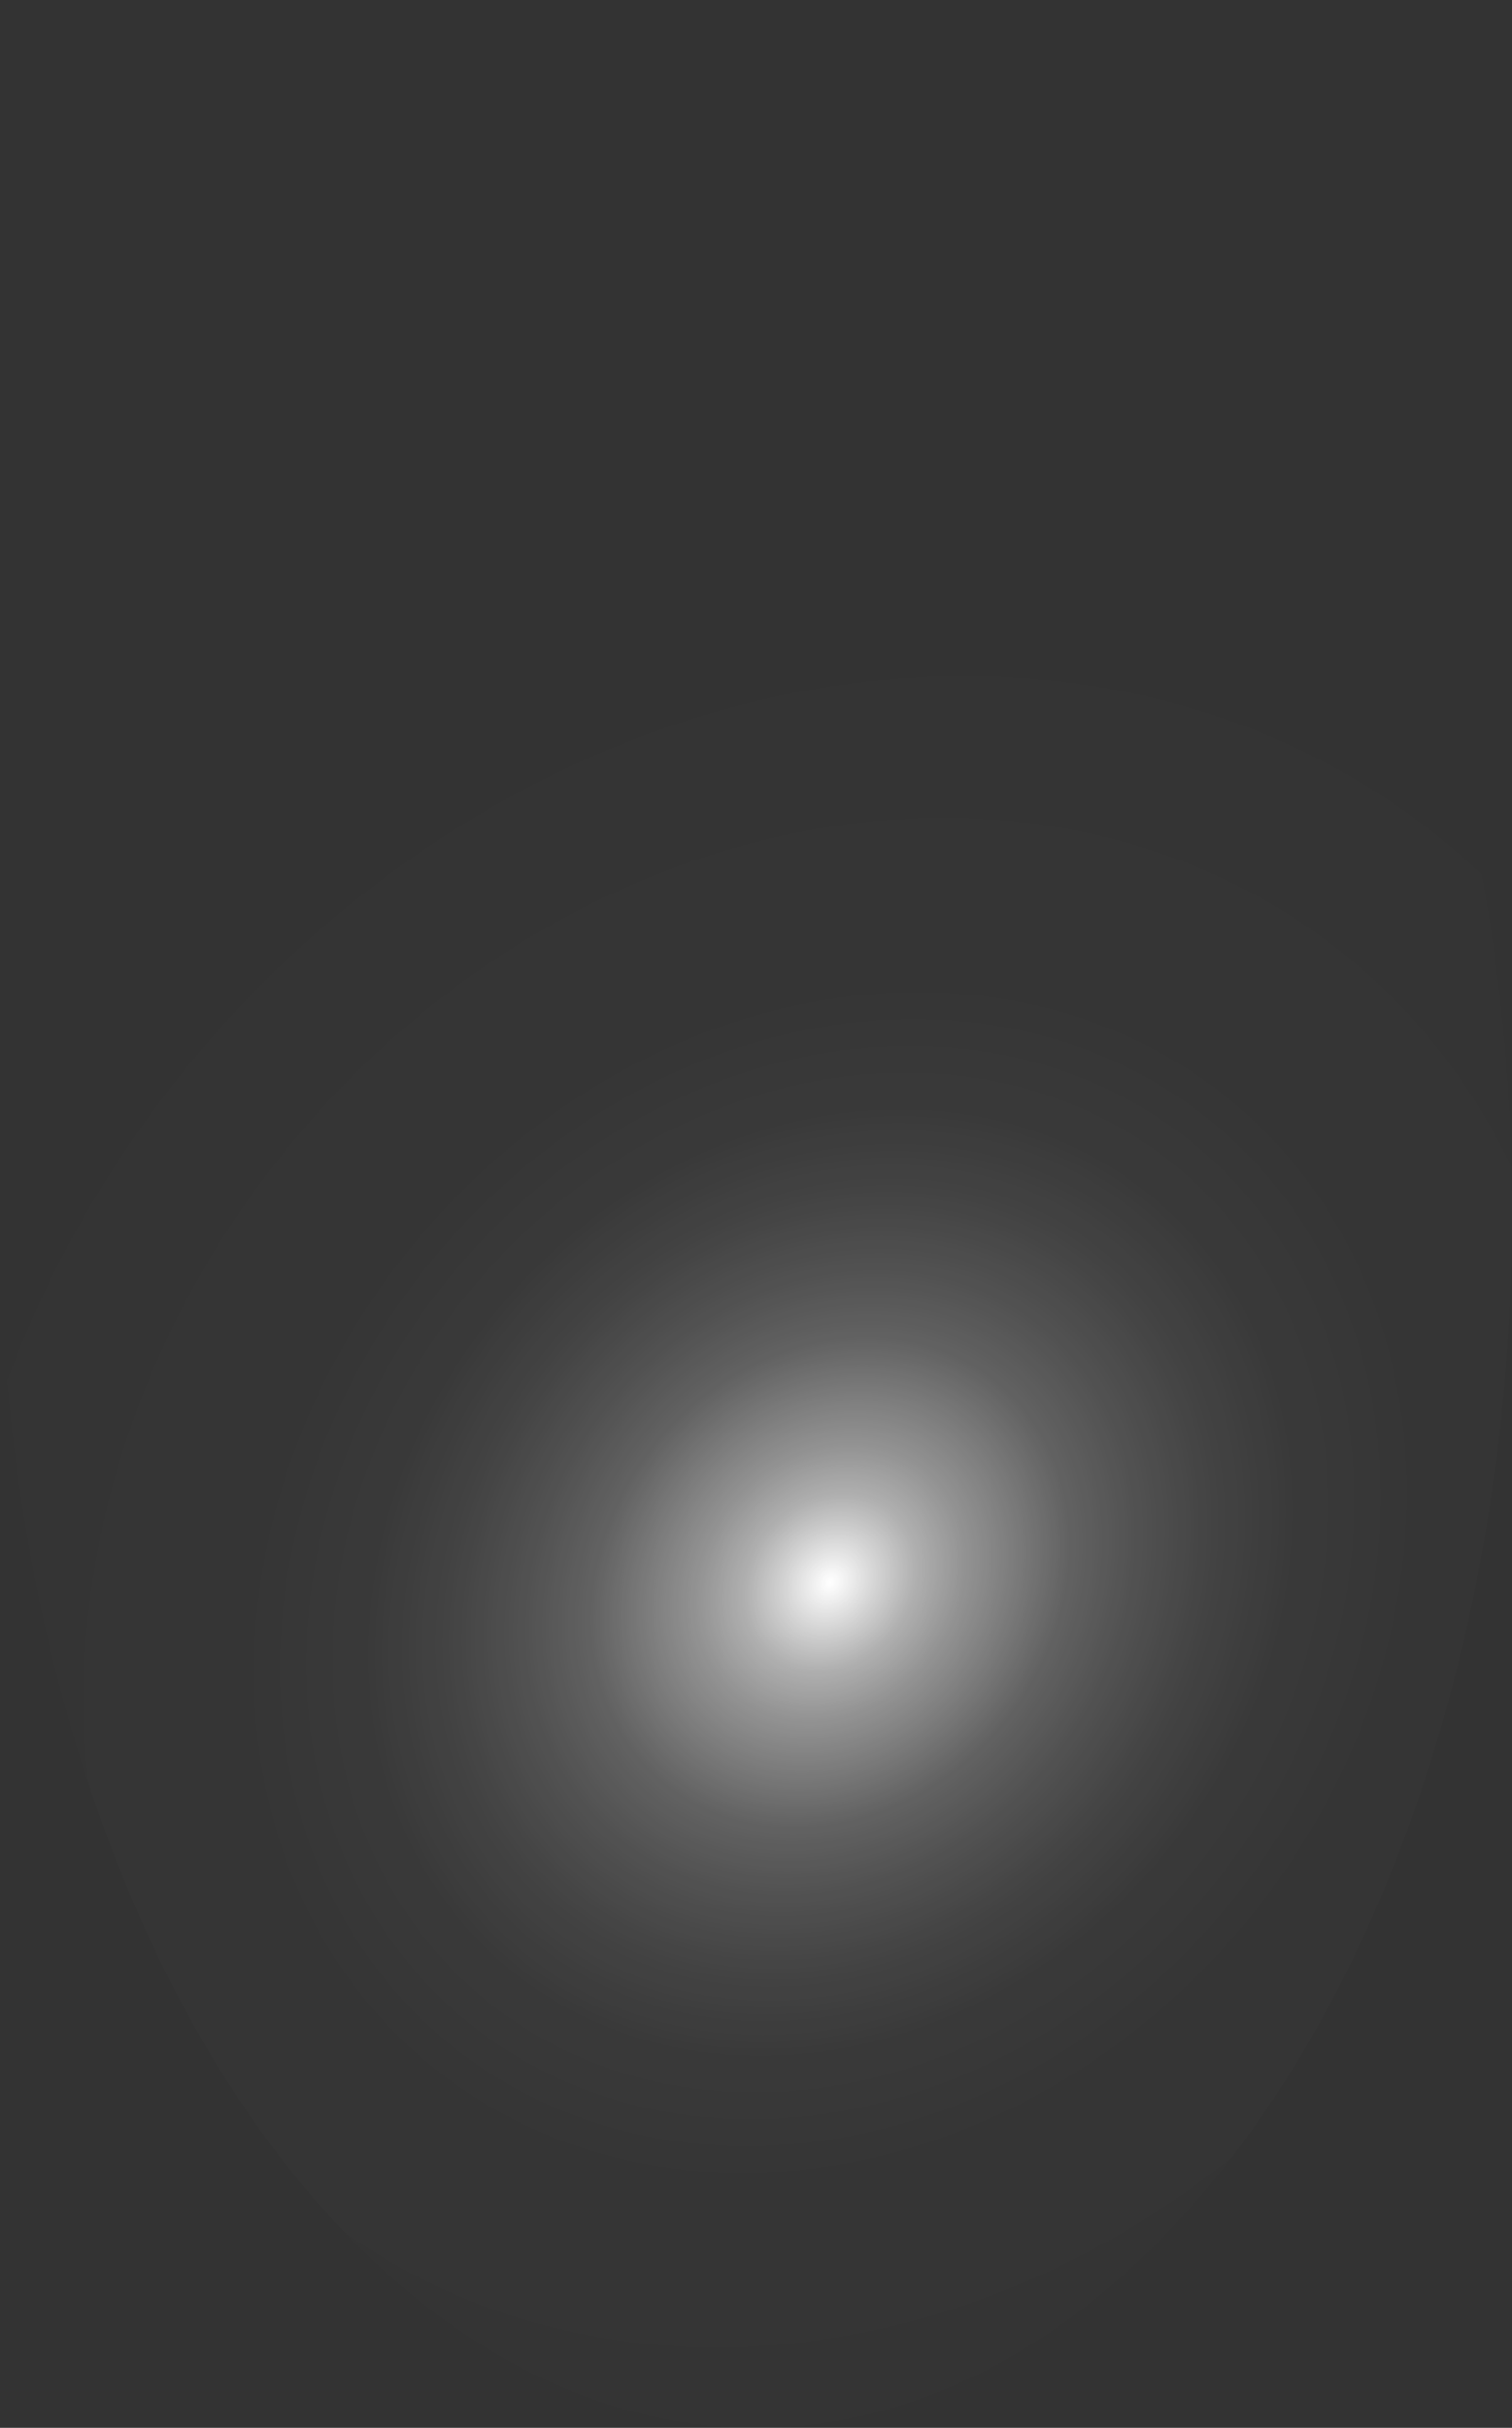 <?xml version="1.0" encoding="utf-8"?>
<svg xmlns="http://www.w3.org/2000/svg" fill="none" height="100%" overflow="visible" preserveAspectRatio="none" style="display: block;" viewBox="0 0 38.593 61.945" width="100%">
<rect x="0" y="0" width="38.593" height="61.945" fill="#333333" stroke="none"/>
<path d="M36.045 46.354C34.15 51.67 31.316 55.965 27.901 58.696C24.485 61.426 20.642 62.471 16.858 61.697C13.073 60.923 9.516 58.365 6.636 54.347C3.757 50.329 1.684 45.03 0.68 39.122C-0.324 33.213 -0.214 26.96 0.996 21.152C2.206 15.343 4.461 10.241 7.477 6.49C10.493 2.739 14.134 0.507 17.94 0.077C21.746 -0.354 25.547 1.037 28.861 4.072C31.063 6.09 32.996 8.784 34.55 12.002C36.103 15.219 37.245 18.896 37.913 22.823C38.58 26.75 38.759 30.849 38.438 34.887C38.117 38.925 37.304 42.822 36.045 46.354Z" fill="url(#paint0_radial_0_377)" id="Vector" style="mix-blend-mode:screen"/>
<defs>
<radialGradient cx="0" cy="0" gradientTransform="translate(21.239 40.359) rotate(42.691) scale(22.867 26.379)" gradientUnits="userSpaceOnUse" id="paint0_radial_0_377" r="1">
<stop stop-color="white"/>
<stop offset="0.01" stop-color="white" stop-opacity="0.96"/>
<stop offset="0.05" stop-color="white" stop-opacity="0.78"/>
<stop offset="0.09" stop-color="white" stop-opacity="0.61"/>
<stop offset="0.14" stop-color="white" stop-opacity="0.47"/>
<stop offset="0.2" stop-color="white" stop-opacity="0.34"/>
<stop offset="0.25" stop-color="white" stop-opacity="0.23"/>
<stop offset="0.32" stop-color="white" stop-opacity="0.15"/>
<stop offset="0.4" stop-color="white" stop-opacity="0.08"/>
<stop offset="0.49" stop-color="white" stop-opacity="0.03"/>
<stop offset="0.63" stop-color="white" stop-opacity="0.01"/>
<stop offset="1" stop-color="white" stop-opacity="0"/>
</radialGradient>
</defs>
</svg>